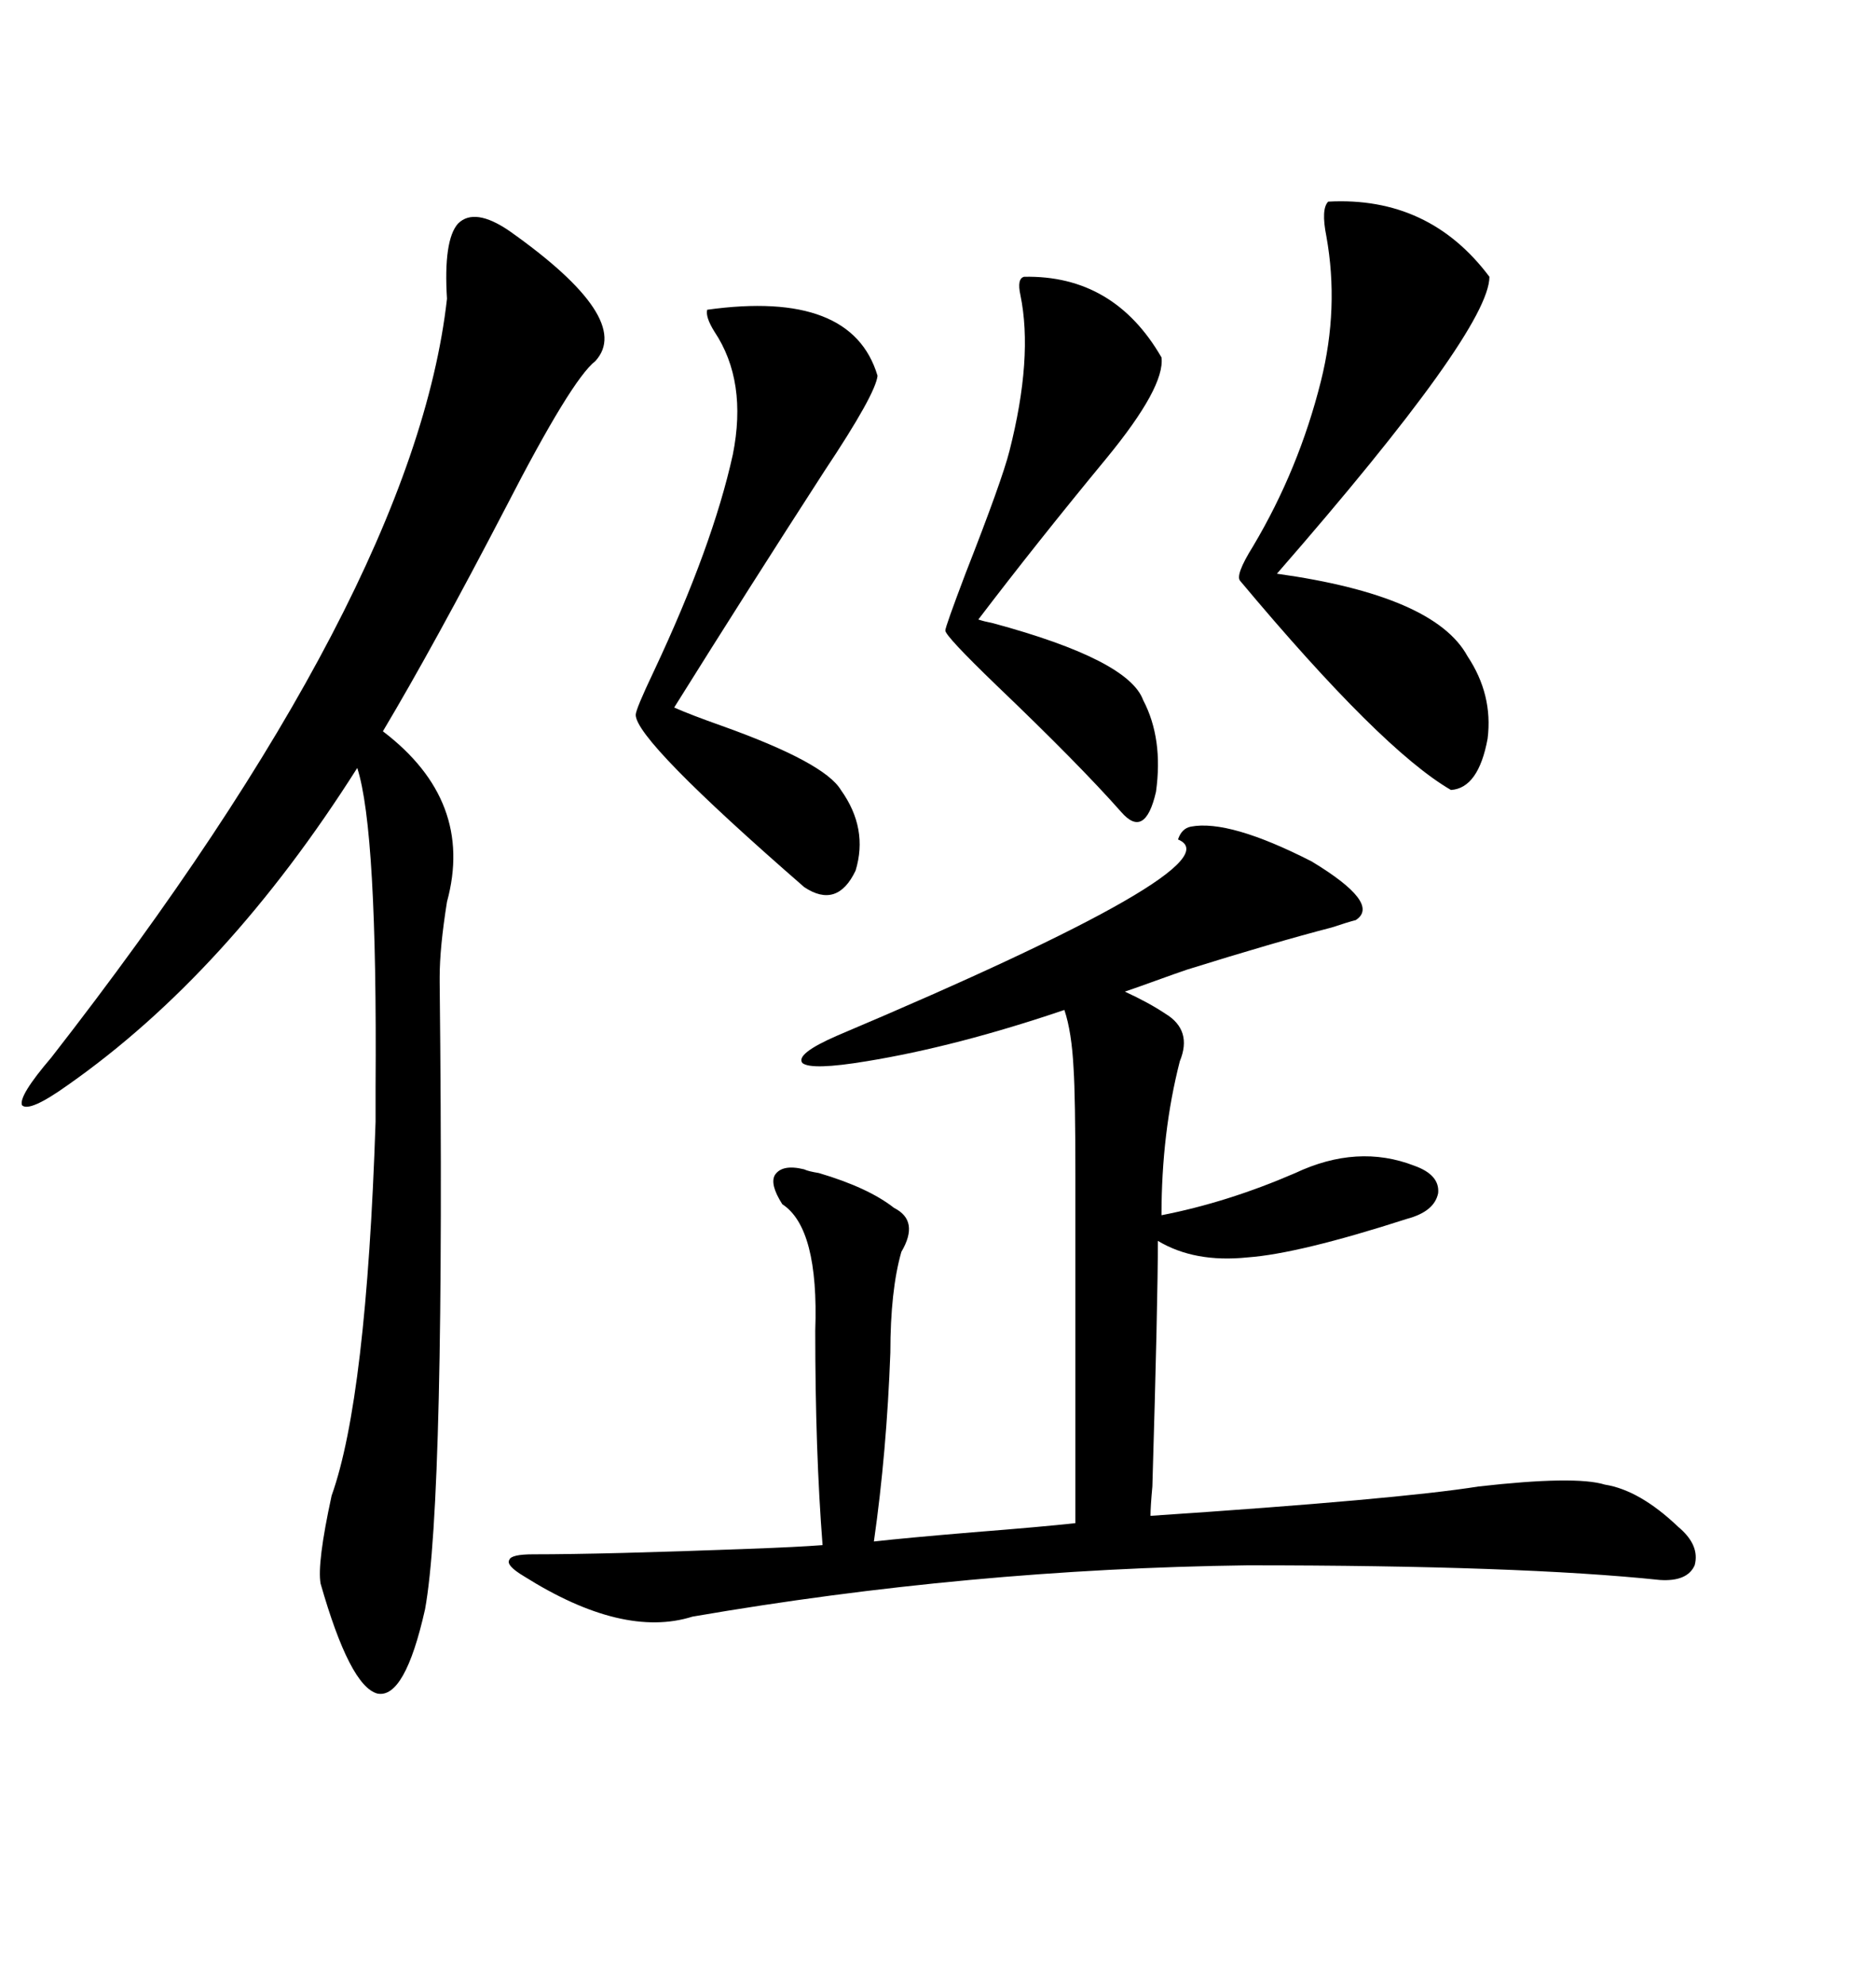 <svg xmlns="http://www.w3.org/2000/svg" xmlns:xlink="http://www.w3.org/1999/xlink" width="300" height="317.285"><path d="M190.43 132.13L190.43 132.13Q196.58 130.96 209.77 137.70L209.77 137.70Q220.90 144.43 216.80 147.07L216.80 147.07Q215.63 147.36 212.99 148.24L212.99 148.24Q203.91 150.59 189.84 154.98L189.84 154.98Q188.09 155.57 184.86 156.74L184.86 156.74Q181.64 157.91 179.88 158.50L179.88 158.50Q183.69 160.25 186.33 162.01L186.33 162.01Q190.72 164.65 188.67 169.63L188.67 169.63Q185.74 181.05 185.74 194.24L185.74 194.24Q196.29 192.19 207.13 187.50L207.13 187.50Q217.09 182.81 226.17 186.33L226.17 186.33Q230.27 187.79 229.98 190.72L229.98 190.72Q229.39 193.65 225 194.82L225 194.82Q207.71 200.39 199.51 200.98L199.51 200.98Q191.02 201.86 185.16 198.34L185.16 198.34Q185.16 208.01 184.28 237.60L184.28 237.60Q183.98 240.82 183.98 242.29L183.98 242.29Q223.54 239.65 236.43 237.60L236.43 237.60Q251.95 235.84 256.64 237.30L256.64 237.30Q262.21 238.18 268.36 244.04L268.36 244.04Q271.88 246.97 271.00 250.20L271.00 250.20Q269.82 252.83 265.43 252.54L265.43 252.54Q243.16 250.20 199.51 250.20L199.51 250.20Q154.98 250.78 110.74 258.40L110.74 258.40Q99.61 261.91 83.79 251.95L83.79 251.95Q80.86 250.20 81.45 249.32L81.45 249.32Q81.74 248.44 85.25 248.44L85.25 248.44Q96.68 248.44 119.82 247.56L119.82 247.56Q127.73 247.27 131.54 246.97L131.54 246.97Q130.37 232.03 130.37 212.70L130.37 212.70Q130.96 196.29 125.10 192.48L125.10 192.48Q123.05 189.26 123.93 187.79L123.93 187.79Q125.10 186.04 128.61 186.91L128.61 186.91Q129.20 187.21 130.96 187.50L130.96 187.50Q138.87 189.84 142.97 193.07L142.97 193.07Q147.07 195.12 144.14 200.10L144.14 200.10Q142.38 206.25 142.38 216.21L142.38 216.21Q141.80 232.03 139.75 246.39L139.75 246.39Q145.02 245.80 155.57 244.92L155.57 244.92Q166.70 244.04 171.97 243.46L171.97 243.46L171.97 188.09Q171.97 175.20 171.68 170.80L171.68 170.80Q171.39 164.94 170.21 161.43L170.21 161.43Q152.93 167.29 138.57 169.63L138.57 169.63Q129.79 171.09 128.32 169.92L128.32 169.92Q127.15 168.46 133.89 165.53L133.89 165.53Q198.34 138.28 188.38 134.18L188.38 134.18Q188.96 132.42 190.43 132.13ZM95.21 57.71L95.21 57.71Q91.41 60.64 80.86 81.15L80.86 81.15Q69.43 103.13 61.23 116.89L61.23 116.89Q75.88 128.03 71.48 144.14L71.48 144.14Q70.31 151.46 70.31 156.15L70.31 156.15Q70.31 156.15 70.31 157.03L70.31 157.03Q71.19 239.65 67.97 257.23L67.97 257.23Q64.75 271.58 60.35 270.70L60.35 270.70Q55.96 269.53 51.27 253.13L51.27 253.13Q50.68 249.90 53.03 239.06L53.03 239.06Q58.59 223.54 60.06 179.30L60.06 179.30Q60.06 177.54 60.06 173.73L60.06 173.73Q60.35 132.71 57.13 122.75L57.13 122.75Q36.33 155.57 10.84 173.44L10.84 173.44Q4.69 177.83 3.52 176.66L3.52 176.66Q2.93 175.20 8.20 169.04L8.20 169.04Q66.21 94.63 71.48 47.75L71.48 47.75Q70.90 38.38 73.24 35.74L73.24 35.74Q75.88 33.11 81.45 36.91L81.45 36.91Q101.37 50.98 95.21 57.71ZM212.40 32.23L212.40 32.23Q228.52 31.35 238.18 44.24L238.18 44.24Q238.18 52.73 204.20 91.70L204.20 91.70Q229.39 95.21 234.67 104.88L234.67 104.88Q238.77 111.04 237.89 118.07L237.89 118.07Q236.43 125.98 232.03 126.27L232.03 126.27Q220.90 119.82 198.34 92.87L198.34 92.87Q197.46 91.99 200.39 87.30L200.39 87.30Q207.71 75 211.23 60.94L211.23 60.94Q214.16 49.22 212.11 37.79L212.11 37.79Q211.23 33.40 212.40 32.23ZM113.09 49.51L113.09 49.51Q136.23 46.29 140.33 60.06L140.33 60.06Q140.04 62.99 131.84 75.29L131.84 75.29Q119.53 94.34 107.81 113.09L107.81 113.09Q110.45 114.26 115.43 116.02L115.43 116.02Q131.84 121.88 134.47 126.27L134.47 126.27Q138.87 132.42 136.82 139.16L136.82 139.16Q133.89 145.31 128.61 141.80L128.61 141.80Q101.66 118.36 101.66 114.26L101.66 114.26Q101.66 113.38 104.59 107.23L104.59 107.23Q113.96 87.30 117.19 72.66L117.19 72.66Q119.53 60.94 114.26 53.03L114.26 53.03Q112.79 50.68 113.09 49.51ZM163.77 44.24L163.77 44.24Q178.13 43.95 185.74 57.13L185.74 57.13Q186.33 61.82 176.95 73.24L176.95 73.24Q165.82 86.72 156.45 99.02L156.45 99.02Q157.32 99.32 158.79 99.61L158.79 99.61Q180.47 105.47 182.81 111.91L182.81 111.91Q186.04 118.07 184.86 126.56L184.86 126.56Q183.11 134.18 179.30 129.79L179.30 129.79Q172.56 122.17 159.38 109.57L159.38 109.57Q151.17 101.66 151.17 100.78L151.17 100.78Q151.17 100.20 154.39 91.70L154.39 91.70Q160.25 76.76 161.43 72.07L161.43 72.07Q165.23 57.13 163.18 47.17L163.18 47.17Q162.60 44.53 163.77 44.24Z"/></svg>
